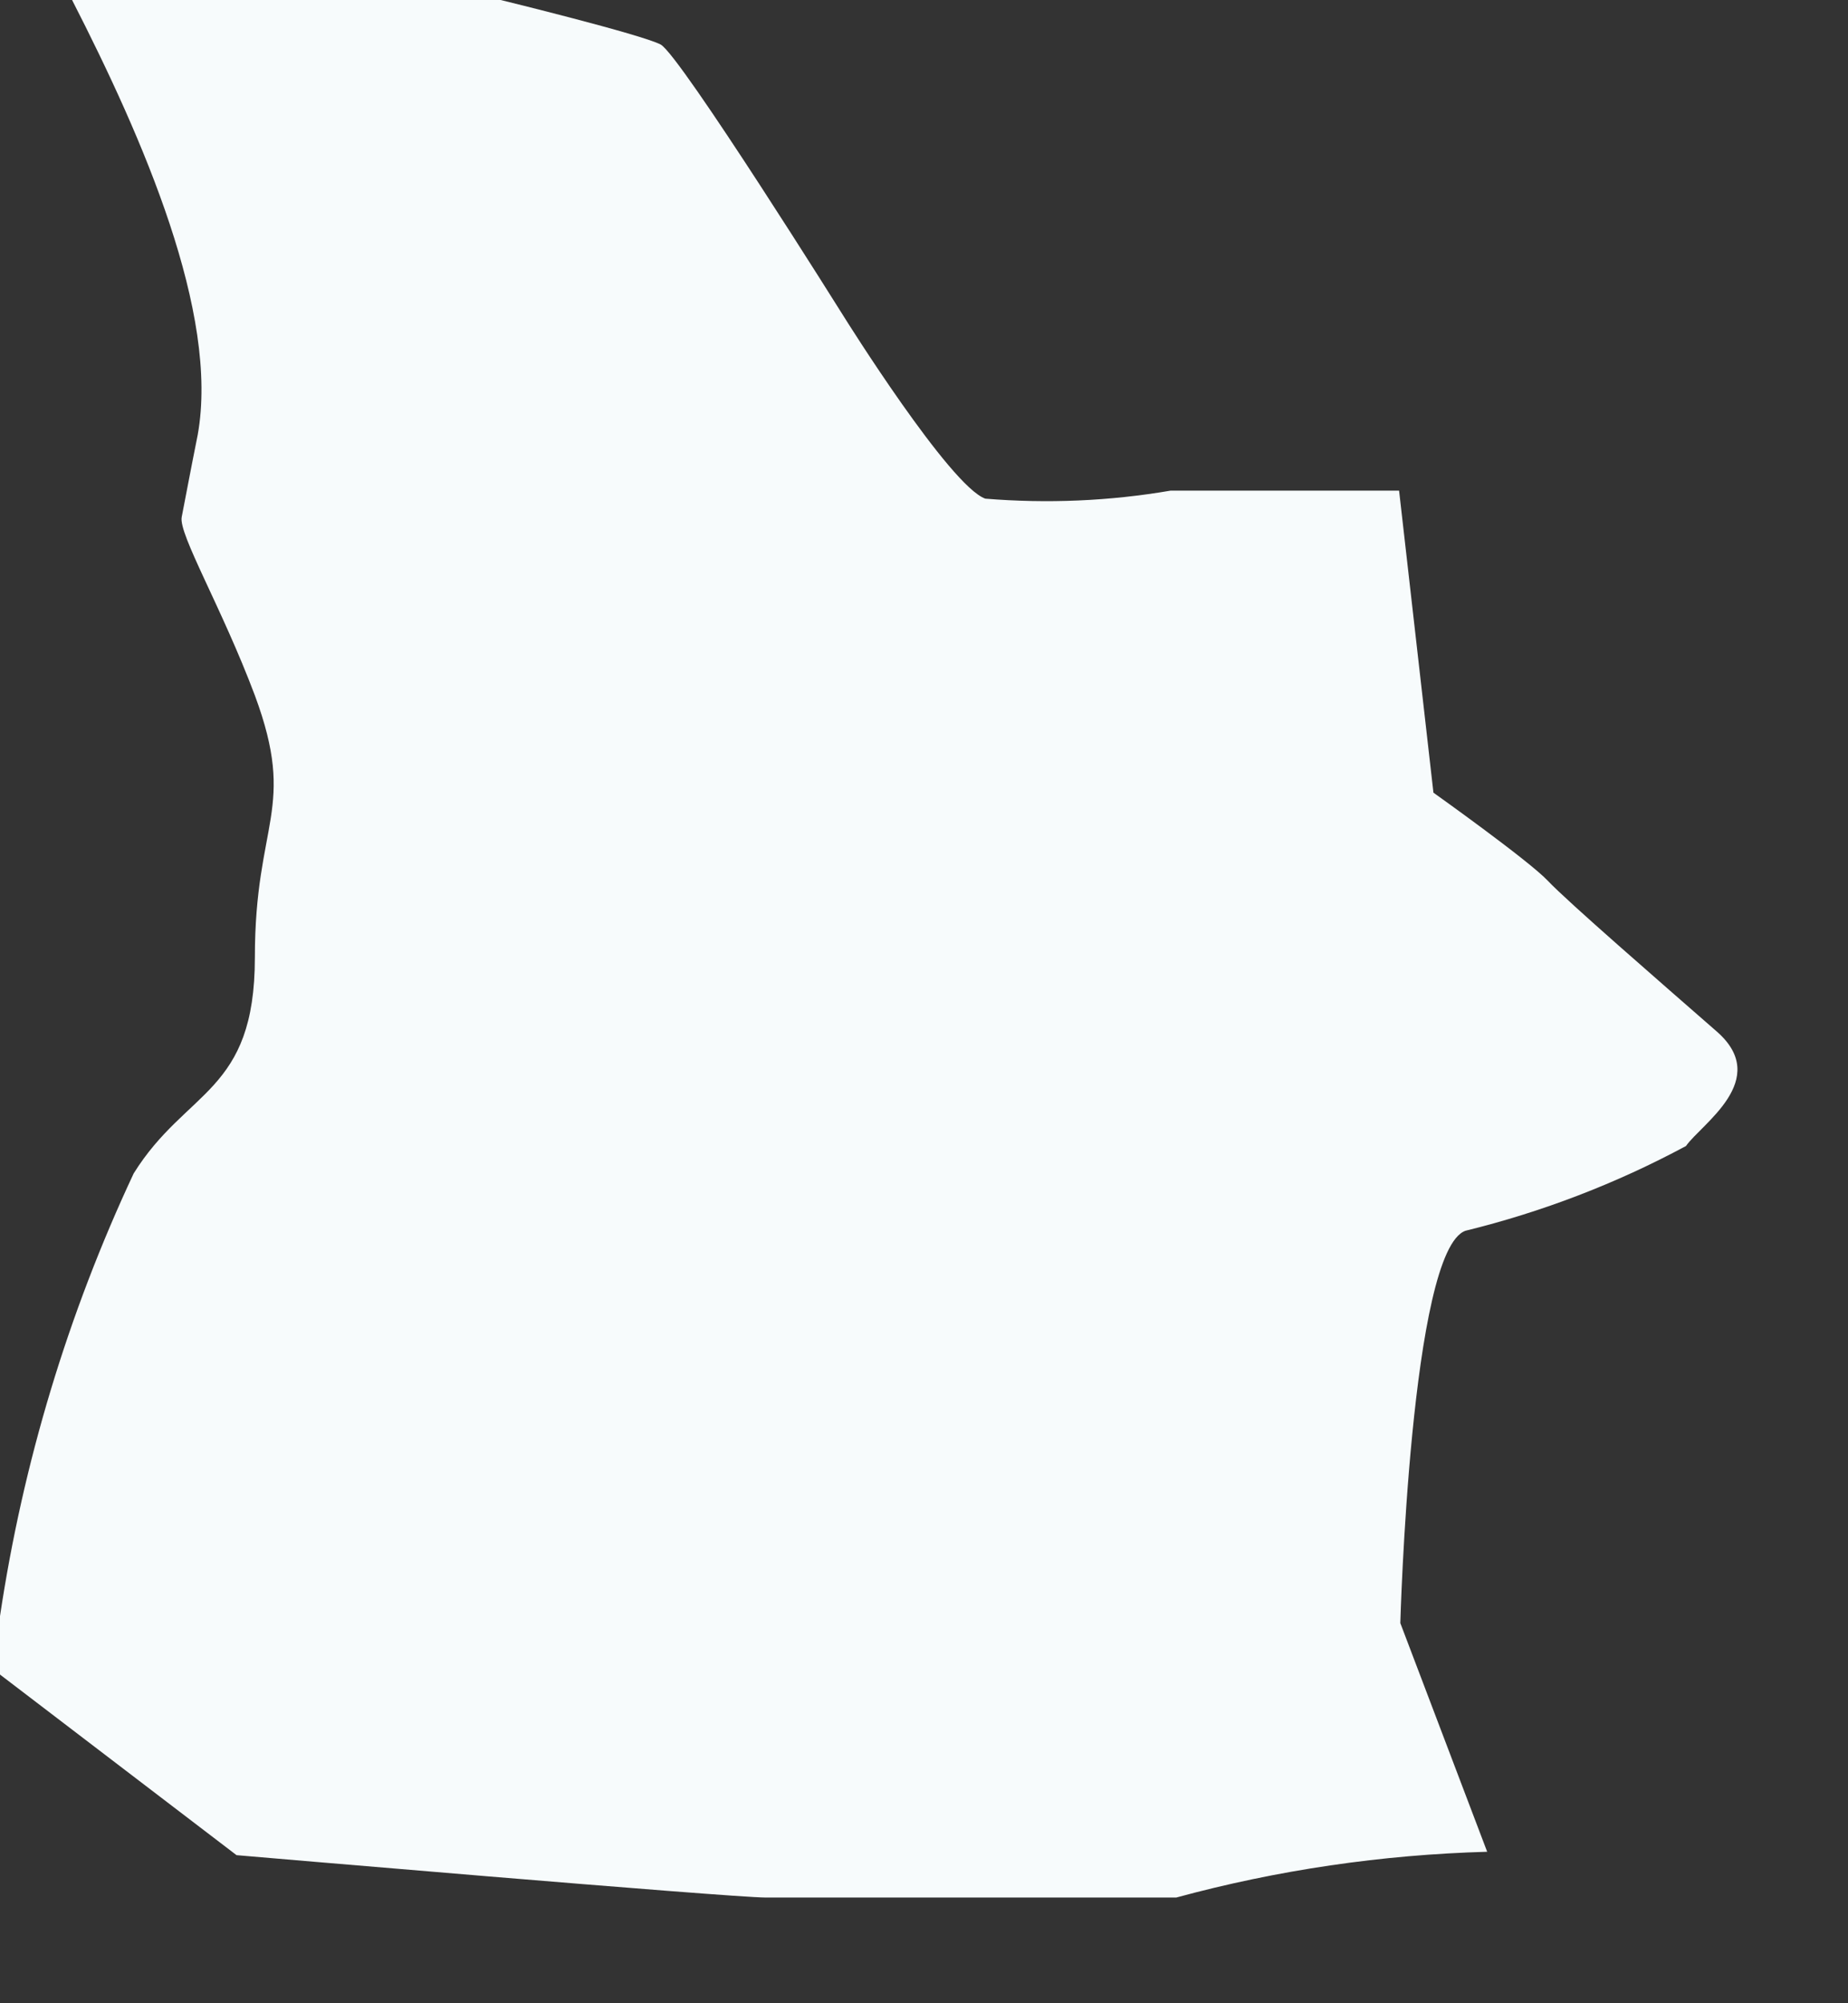 <?xml version="1.0" encoding="utf-8"?>
<svg xmlns="http://www.w3.org/2000/svg" fill="none" height="100%" overflow="visible" preserveAspectRatio="none" style="display: block;" viewBox="0 0 12 13" width="100%">
<rect x="0" y="0" width="12" height="13" fill="#333333" stroke="none"/>
<path d="M9.516 7.987C10.014 7.865 10.496 7.68 10.948 7.437C11.045 7.296 11.505 7.007 11.149 6.695C10.792 6.383 10.176 5.849 10.05 5.715C9.924 5.582 9.308 5.144 9.308 5.144L9.085 3.184H7.601C7.204 3.252 6.8 3.269 6.398 3.236C6.168 3.155 5.485 2.063 5.485 2.063C5.485 2.063 4.416 0.356 4.29 0.289C4.164 0.223 3.251 0 3.251 0H0.468C0.928 0.898 1.425 2.034 1.284 2.821C1.232 3.08 1.202 3.244 1.18 3.355C1.158 3.466 1.44 3.941 1.655 4.513C1.93 5.255 1.655 5.329 1.655 6.213C1.655 7.096 1.21 7.066 0.868 7.615C0.441 8.526 0.149 9.493 0 10.488C0 10.622 0 10.74 0 10.867L1.536 12.039C1.536 12.039 4.743 12.314 4.973 12.314H7.638C8.297 12.135 8.974 12.036 9.657 12.017L9.093 10.533C9.093 10.533 9.159 8.113 9.516 7.987Z" fill="#F7FBFC" id="Vector"/>
</svg>